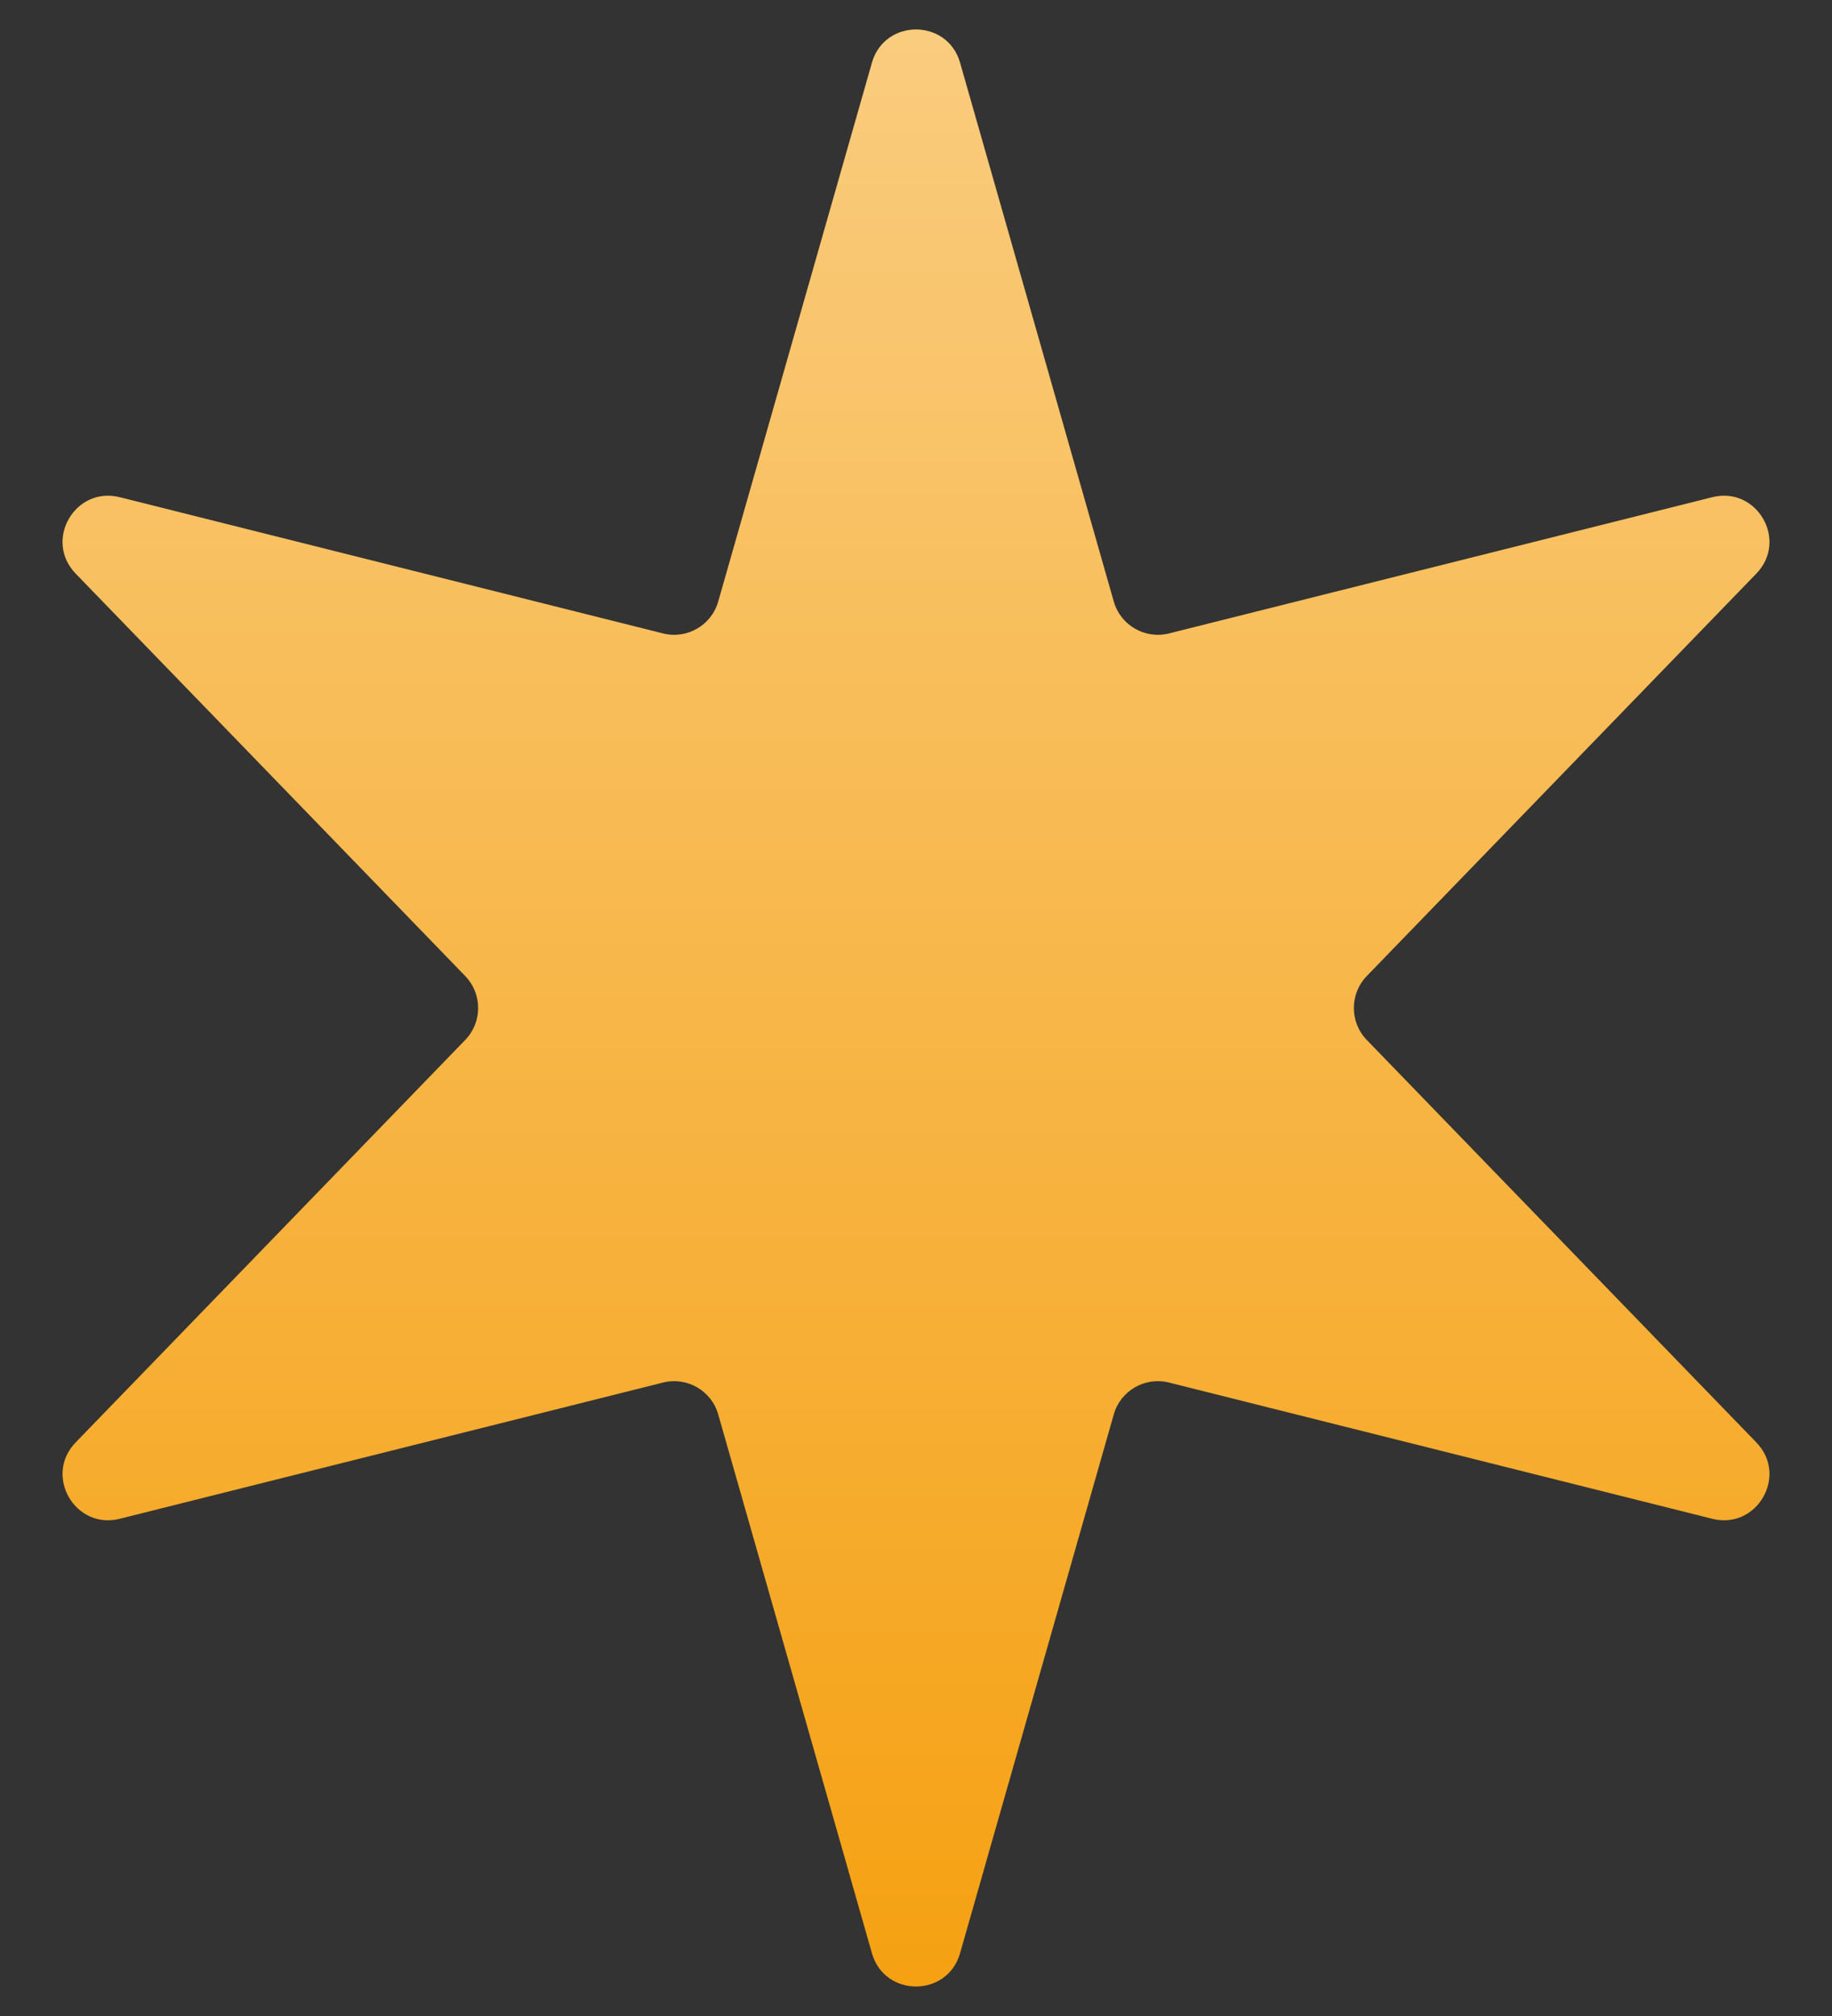 <svg xmlns:xlink="http://www.w3.org/1999/xlink" xmlns="http://www.w3.org/2000/svg" width="20" height="22" viewBox="0 0 20 22" fill="none">
<rect x="0" y="0" width="20" height="22" fill="#333333" stroke="none"/>
<path d="M9.519 0.685C9.657 0.201 10.343 0.201 10.481 0.685L12.159 6.565C12.233 6.824 12.5 6.978 12.761 6.913L18.693 5.426C19.181 5.304 19.524 5.897 19.174 6.259L14.92 10.652C14.733 10.846 14.733 11.154 14.92 11.348L19.174 15.741C19.524 16.103 19.181 16.696 18.693 16.574L12.761 15.087C12.5 15.022 12.233 15.175 12.159 15.435L10.481 21.315C10.343 21.799 9.657 21.799 9.519 21.315L7.841 15.435C7.767 15.175 7.5 15.022 7.239 15.087L1.307 16.574C0.819 16.696 0.476 16.103 0.826 15.741L5.08 11.348C5.267 11.154 5.267 10.846 5.08 10.652L0.826 6.259C0.476 5.897 0.819 5.304 1.307 5.426L7.239 6.913C7.5 6.978 7.767 6.824 7.841 6.565L9.519 0.685Z" fill="#F59E0B"/>
<path d="M9.519 0.685C9.657 0.201 10.343 0.201 10.481 0.685L12.159 6.565C12.233 6.824 12.5 6.978 12.761 6.913L18.693 5.426C19.181 5.304 19.524 5.897 19.174 6.259L14.92 10.652C14.733 10.846 14.733 11.154 14.92 11.348L19.174 15.741C19.524 16.103 19.181 16.696 18.693 16.574L12.761 15.087C12.5 15.022 12.233 15.175 12.159 15.435L10.481 21.315C10.343 21.799 9.657 21.799 9.519 21.315L7.841 15.435C7.767 15.175 7.5 15.022 7.239 15.087L1.307 16.574C0.819 16.696 0.476 16.103 0.826 15.741L5.08 11.348C5.267 11.154 5.267 10.846 5.08 10.652L0.826 6.259C0.476 5.897 0.819 5.304 1.307 5.426L7.239 6.913C7.5 6.978 7.767 6.824 7.841 6.565L9.519 0.685Z" fill="url(#paint0_linear_2711_3811)"/>
<defs>
<linearGradient id="paint0_linear_2711_3811" x1="10" y1="23" x2="10" y2="-1" gradientUnits="userSpaceOnUse">
<stop stop-color="white" stop-opacity="0"/>
<stop offset="1" stop-color="white" stop-opacity="0.5"/>
</linearGradient>
</defs>
</svg>